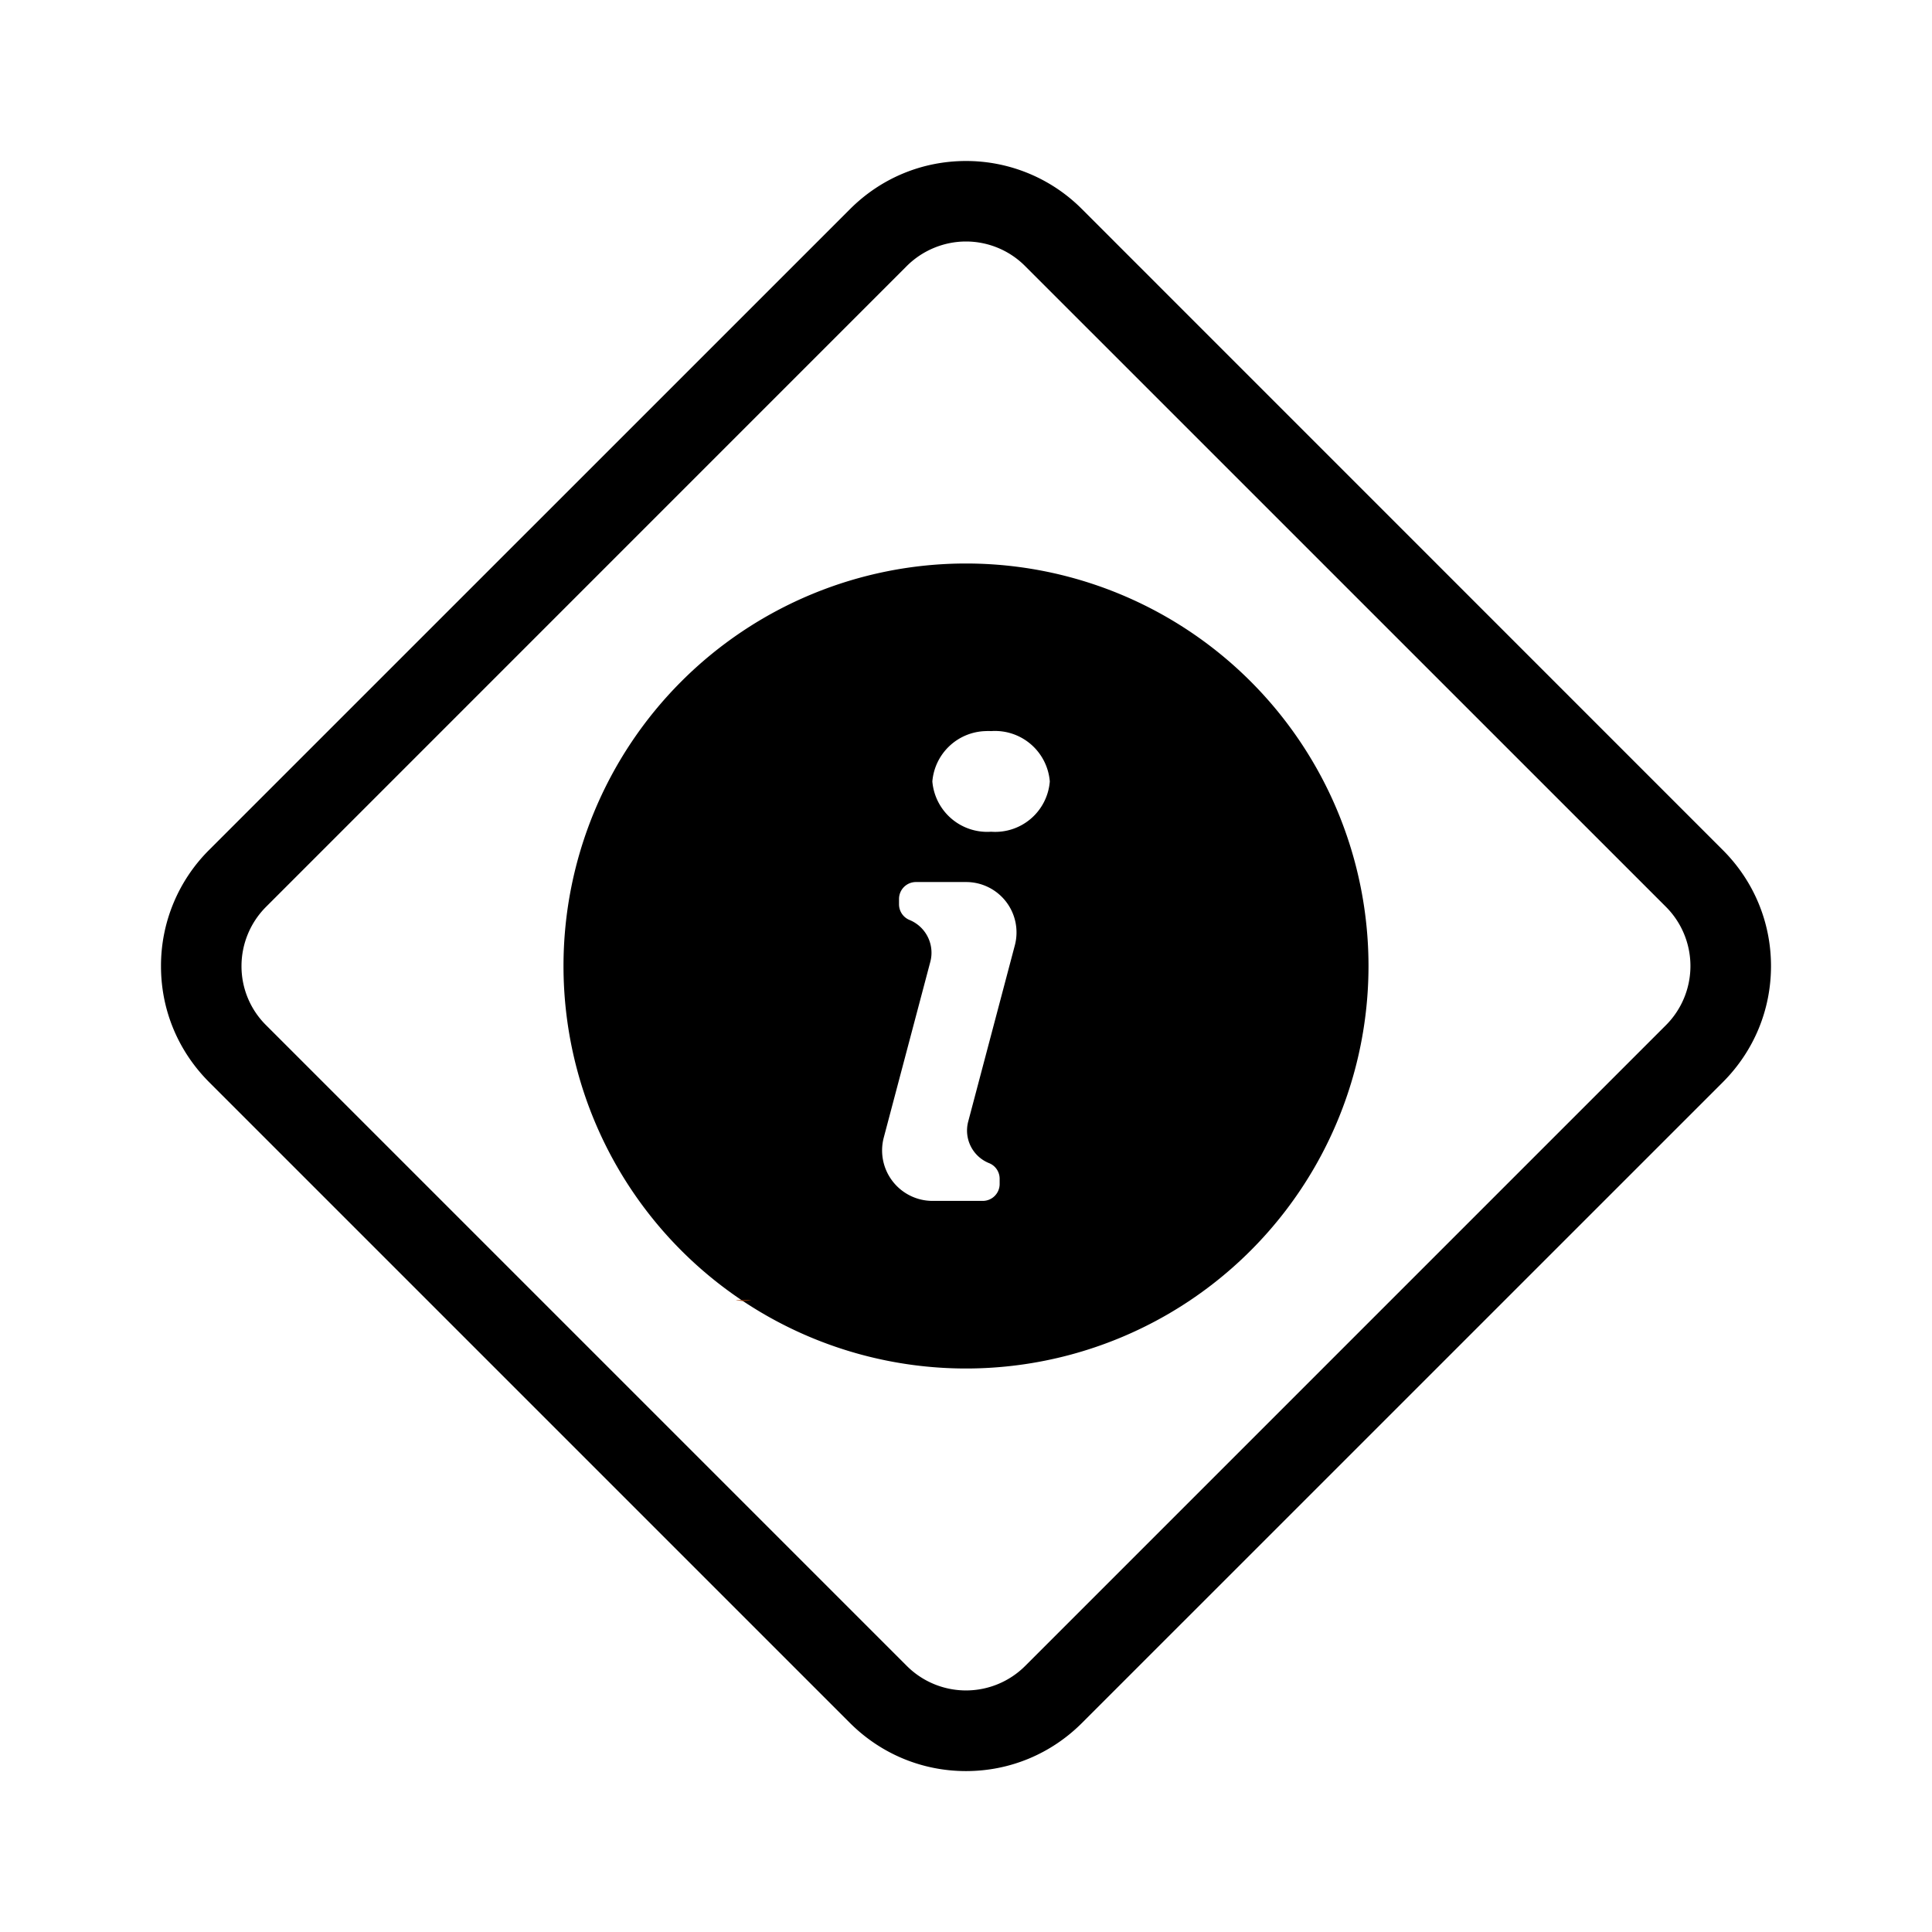 <svg xmlns="http://www.w3.org/2000/svg" xml:space="preserve" viewBox="0 0 24 24"><path d="M9.338 16.152h-.2a.7.7 0 0 0 .2 0"/><path d="M12 2c-.544 0-1.056.213-1.441.598l-7.961 7.96A2.03 2.03 0 0 0 2 12.003c0 .545.213 1.054.598 1.44l7.96 7.96c.386.385.898.598 1.442.598s1.056-.213 1.441-.598l7.961-7.96c.386-.387.598-.898.598-1.442s-.213-1.056-.598-1.441l-7.96-7.961A2.03 2.03 0 0 0 12 2m0 1c.275 0 .54.11.734.305l7.961 7.96a1.04 1.04 0 0 1 0 1.47l-7.96 7.96a1.04 1.04 0 0 1-1.47 0l-7.96-7.96A1.03 1.03 0 0 1 3 12.001c0-.276.11-.541.305-.736l7.96-7.961C11.46 3.11 11.726 3 12 3m0 4a5 5 0 0 0-5 5 5 5 0 0 0 5 5 5 5 0 0 0 5-5 5 5 0 0 0-5-5m.242 2.082q.035-.002.07 0a.683.683 0 0 1 .729.625.68.68 0 0 1-.729.625.684.684 0 0 1-.73-.625.683.683 0 0 1 .66-.625m-.865 1.875H12a.626.626 0 0 1 .607.785l-.58 2.192a.436.436 0 0 0 .26.515c.08.032.131.109.131.194v.066a.21.21 0 0 1-.207.209h-.623a.627.627 0 0 1-.61-.785l.58-2.19a.44.44 0 0 0-.26-.515.21.21 0 0 1-.13-.196v-.066a.21.21 0 0 1 .209-.209"/><path fill="#f35700" fill-rule="evenodd" d="M9.138 16.152a.7.7 0 0 0 .2 0z"/></svg>
